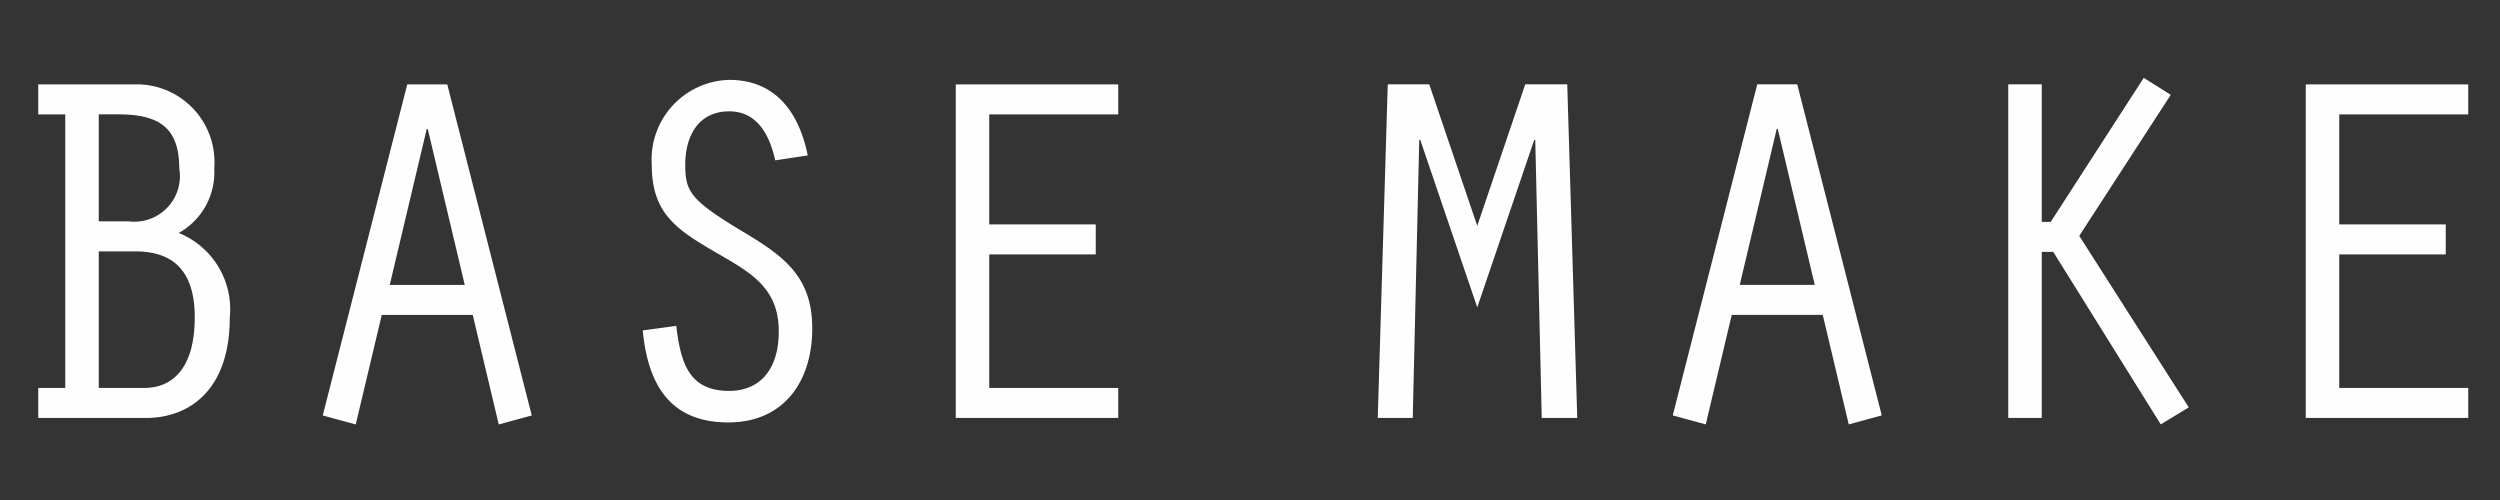 <svg id="hd_nav_base_make.svg" xmlns="http://www.w3.org/2000/svg" width="100" height="20" viewBox="0 0 100 20">
  <rect x="0" y="0" width="100" height="20" fill="#333333" stroke="none"/>
  <defs>
    <style>
      .cls-1 {
        fill: #fff;
        fill-rule: evenodd;
      }

      .cls-2 {
        fill: #dbc7ca;
        opacity: 0.01;
      }
    </style>
  </defs>
  <path id="BASE_MAKE" data-name="BASE MAKE" class="cls-1" d="M4634.95,39.517V34.055h1.46c1.4,0,2.38.66,2.38,2.641,0,1.941-.82,2.821-2.02,2.821h-1.82Zm0-6.661V28.574h0.78c1.62,0,2.44.52,2.44,2.16a1.823,1.823,0,0,1-2.02,2.12h-1.2Zm1.88,7.862c1.84,0,3.36-1.22,3.36-4a3.294,3.294,0,0,0-2.04-3.4,2.774,2.774,0,0,0,1.42-2.58,3.112,3.112,0,0,0-2.96-3.361h-4.08v1.2h1.08V39.517h-1.08v1.2h4.3Zm13.08-4.121,1.04,4.381,1.32-.36-3.38-13.243h-1.6l-3.38,13.243,1.32,0.36,1.04-4.381h3.64Zm-0.32-1.2h-3l1.48-6.241h0.04Zm13.72-5.181c-0.34-1.68-1.26-3.021-3.14-3.021a3.188,3.188,0,0,0-3.1,3.4c0,1.961,1.02,2.6,2.56,3.5,1.38,0.8,2.52,1.4,2.52,3.161,0,1.6-.82,2.38-1.98,2.38-1.62,0-1.94-1.12-2.12-2.6l-1.34.18c0.2,2.121,1.06,3.681,3.42,3.681,2.24,0,3.36-1.66,3.36-3.761,0-2.06-1.12-2.881-2.76-3.861-2.1-1.26-2.32-1.6-2.32-2.681,0-1.12.5-2.14,1.76-2.14,1.14,0,1.62.98,1.84,1.96Zm5.92,10.5h6.5v-1.2h-5.16V34.175h4.26v-1.2h-4.26v-4.4h5.16v-1.2h-6.5V40.717Zm20.86-7.682-1.92-5.661h-1.66l-0.4,13.343h1.4l0.26-11.122h0.04l2.28,6.7,2.28-6.7h0.04l0.26,11.122h1.42l-0.4-13.343h-1.68Zm13.82,3.561,1.04,4.381,1.32-.36-3.38-13.243h-1.6l-3.38,13.243,1.32,0.36,1.04-4.381h3.64Zm-0.32-1.2h-3l1.48-6.241h0.04Zm9.08-8.022h-1.34V40.717h1.34V34.075h0.46l4.3,6.9,1.12-.68-4.38-6.861,3.66-5.641-1.08-.68-3.72,5.761h-0.36v-5.5Zm10.56,13.343h6.5v-1.2h-5.16V34.175h4.26v-1.2h-4.26v-4.4h5.16v-1.2h-6.5V40.717Z" transform="translate(-4631 -24)"/>
  <rect id="area" class="cls-2" width="100" height="20"/>
</svg>
